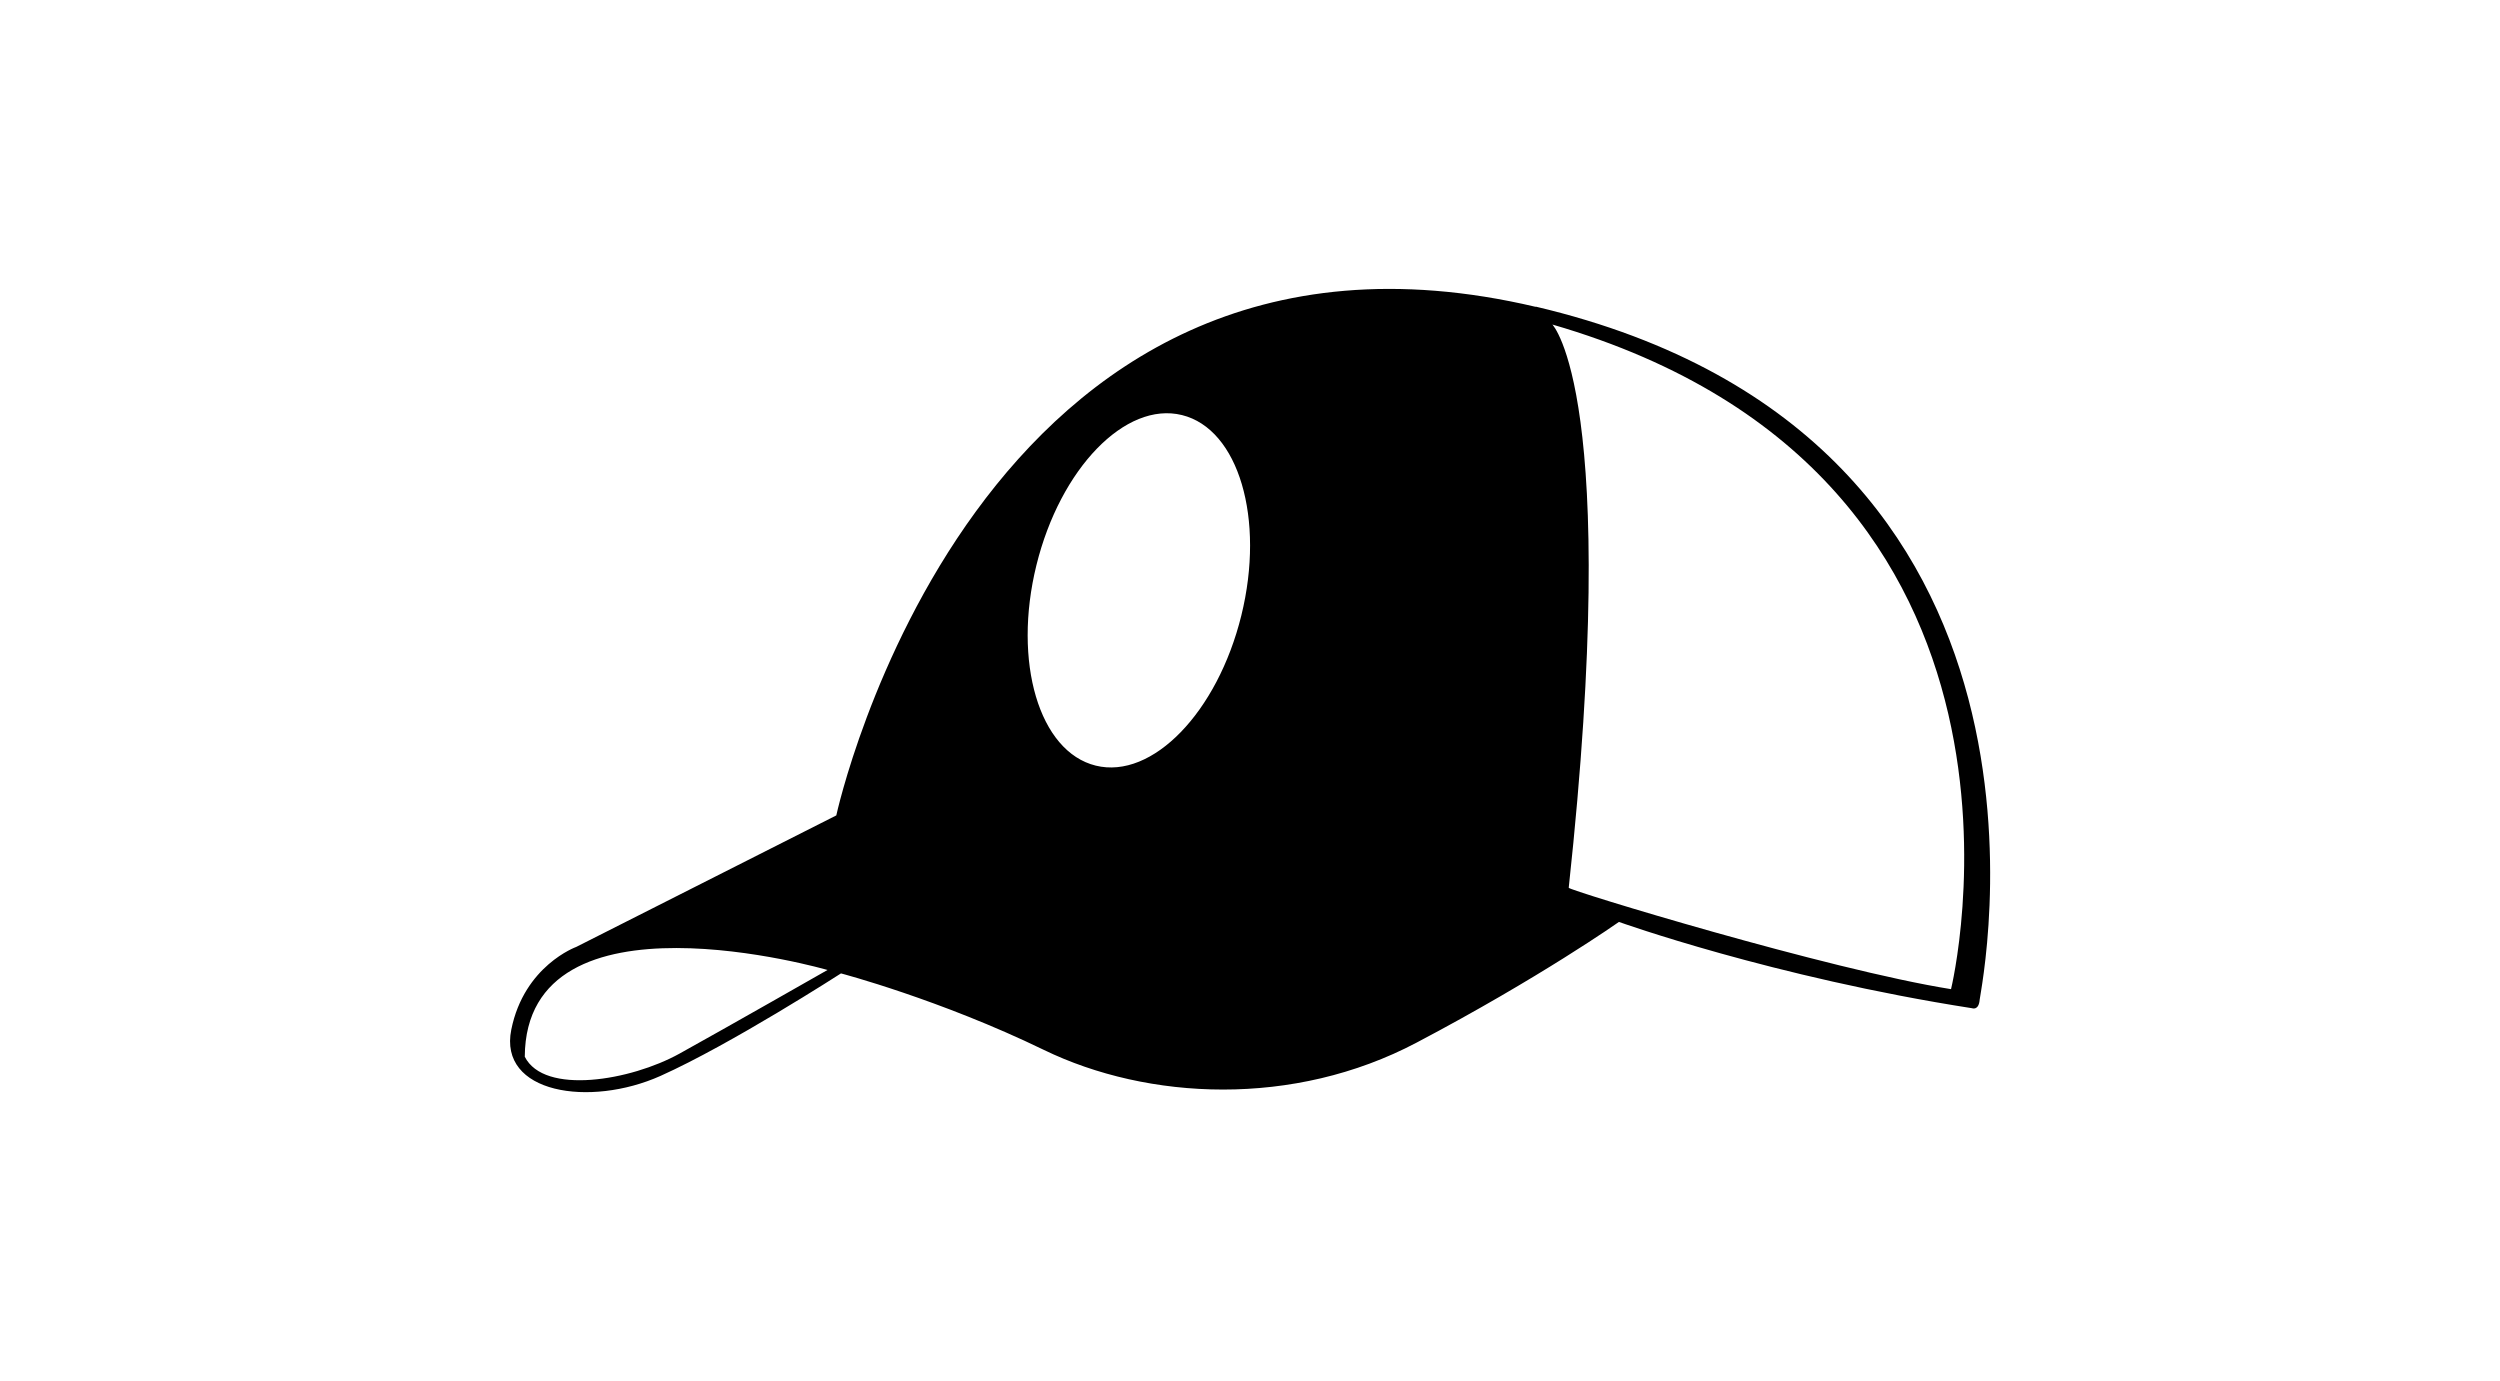 <?xml version="1.0" encoding="UTF-8"?><svg id="a" xmlns="http://www.w3.org/2000/svg" viewBox="0 0 219 121"><path d="M134.53,26.88c-49.11-11.57-61.27,44.55-61.27,44.55l-22.78,11.52s-4.56,1.64-5.69,7.24c-1.14,5.6,6.88,6.83,13.07,4.06,6.2-2.78,15.81-8.98,15.81-8.98,0,0,8.66,2.28,17.77,6.7,9.11,4.42,21.87,5.06,32.66-.64,10.8-5.69,17.72-10.57,17.72-10.57,0,0,13.44,4.83,30.93,7.56,0,0,.59,.24,.67-.75,.08-.99,10.22-49.14-38.89-60.71ZM59.52,92.3c-4.28,2.37-11.84,3.65-13.55,.27,.09-15.26,26.52-7.6,26.52-7.6,0,0-8.69,4.96-12.97,7.33Zm49.22-38.38c-2.09,8.48-7.8,14.37-12.75,13.15-4.96-1.22-7.29-9.08-5.2-17.56,2.09-8.48,7.8-14.37,12.75-13.15,4.96,1.22,7.29,9.08,5.2,17.56Zm62.17,32.73c-10.73-1.71-33.51-8.67-33.49-8.88,4.65-43.05-1.43-49.34-1.43-49.34,45.92,13.33,34.92,58.22,34.92,58.22Z"/></svg>